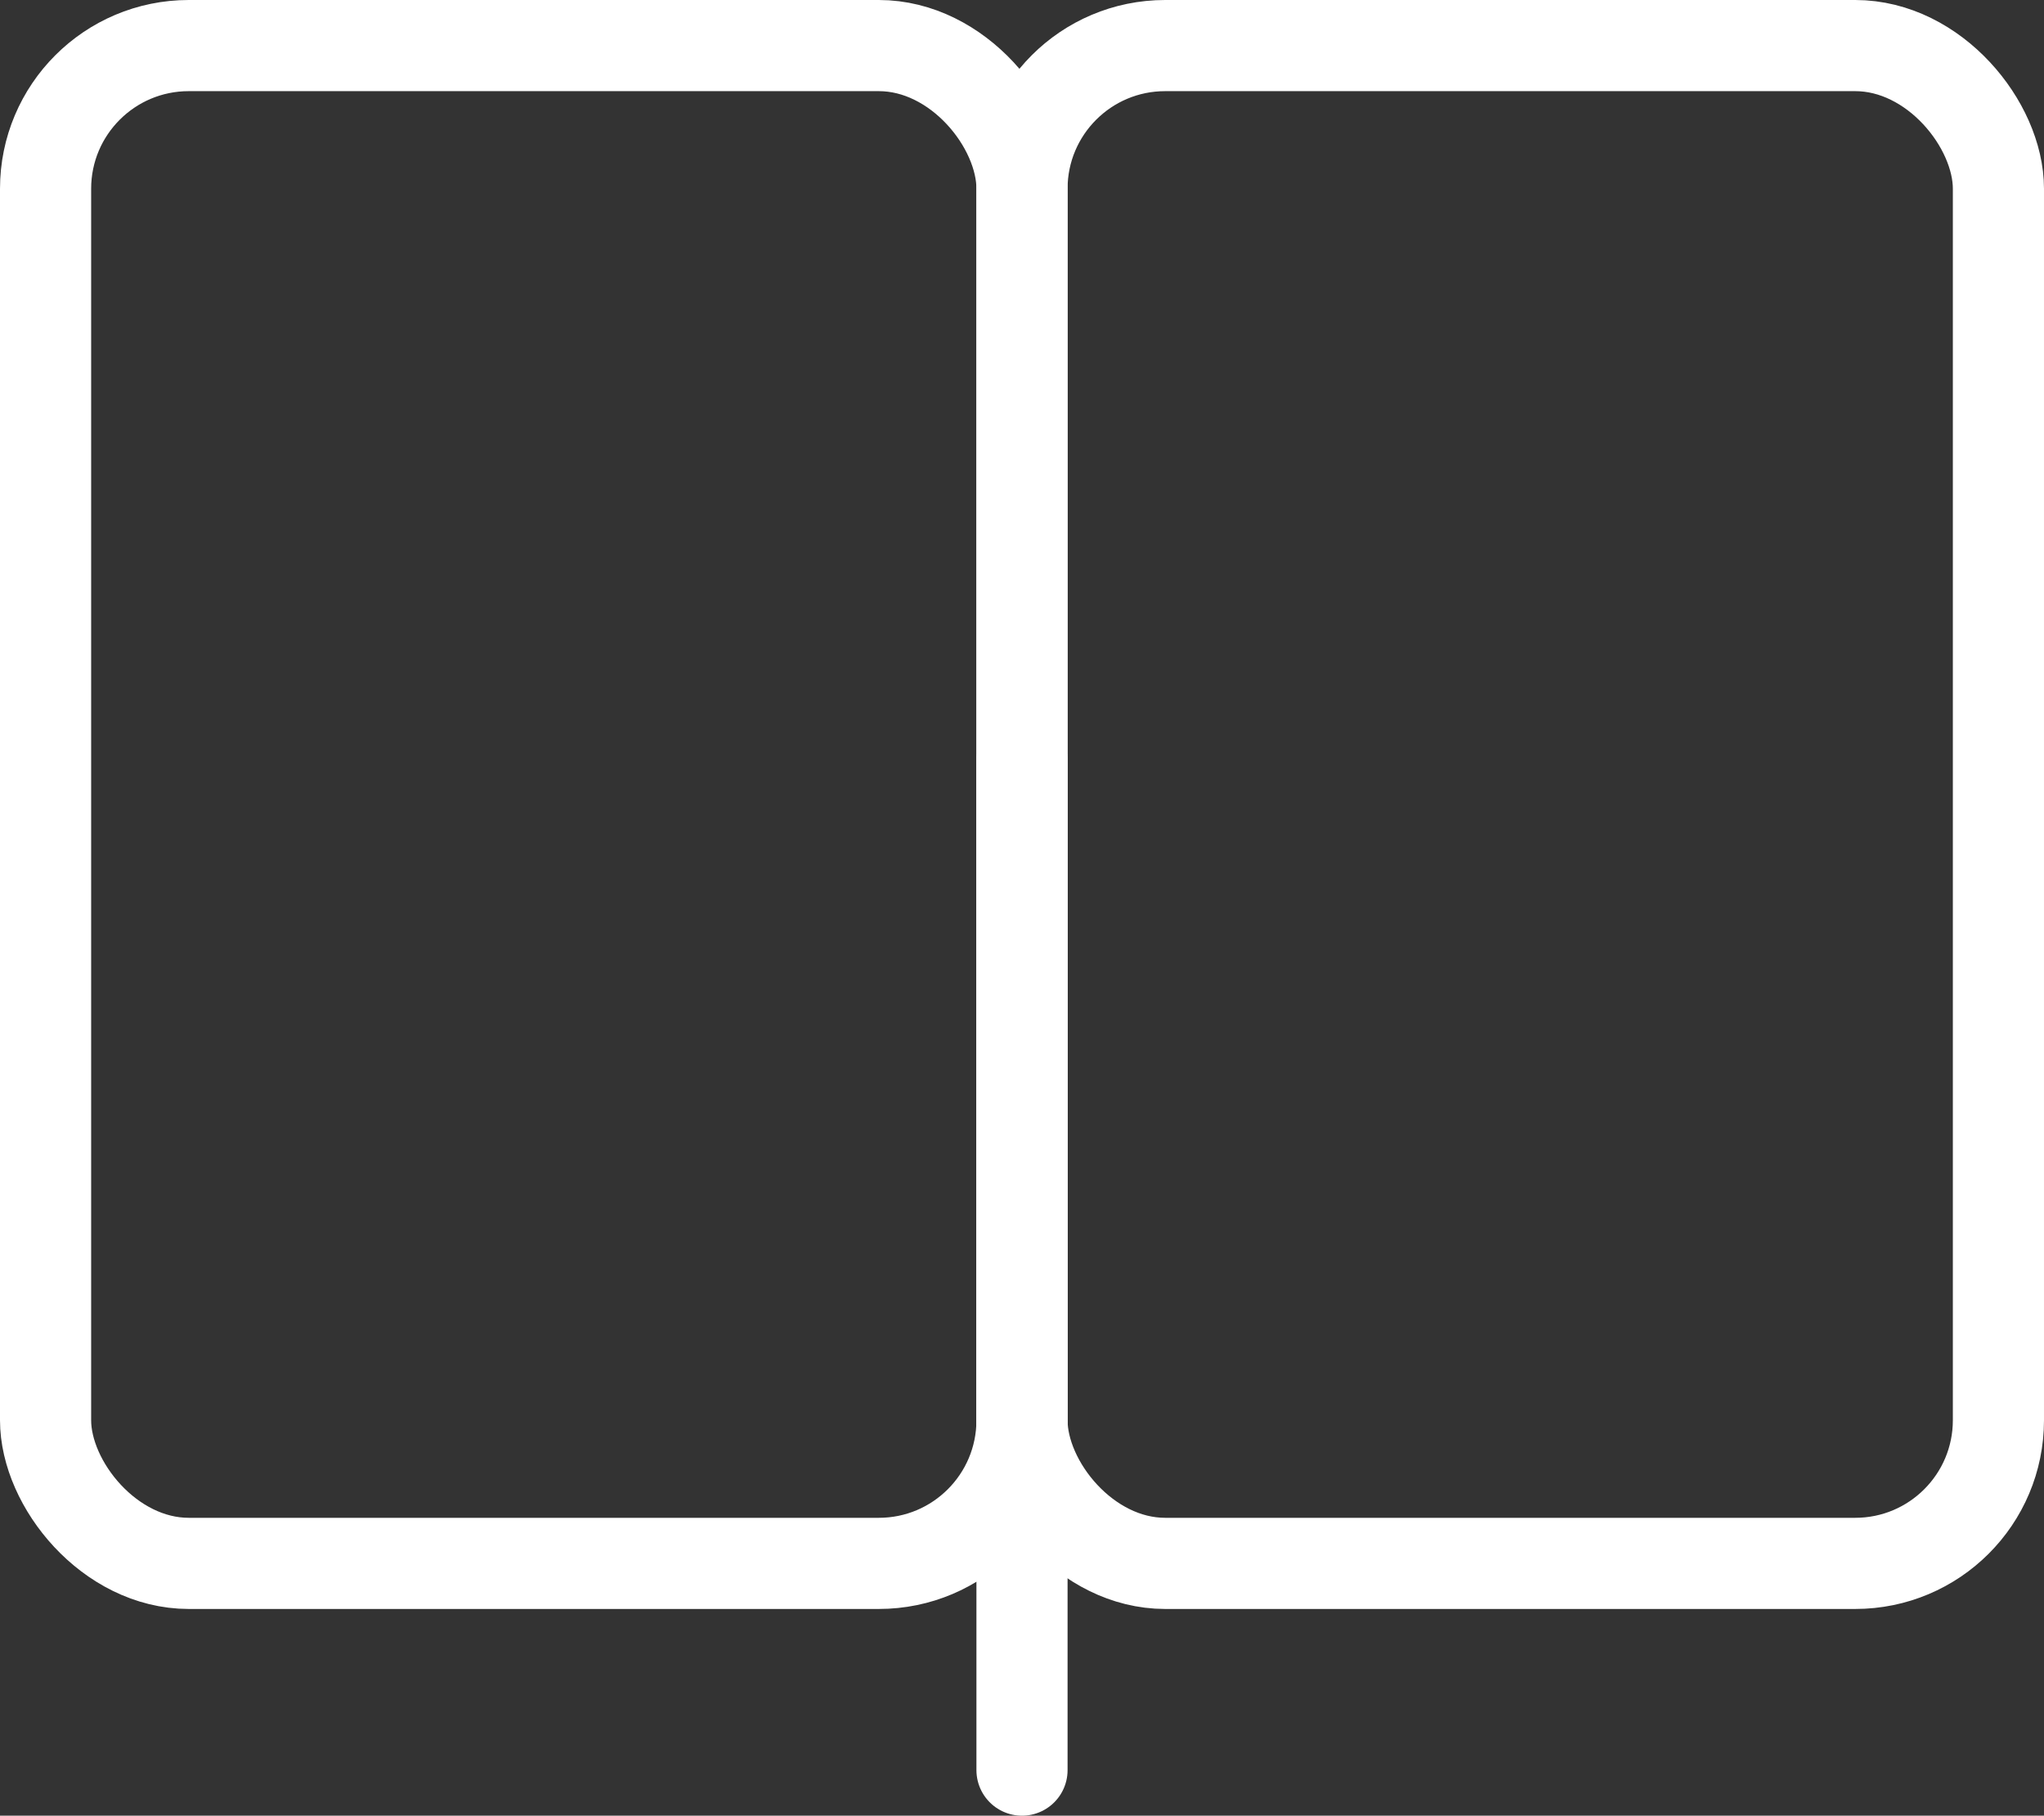 <svg xmlns="http://www.w3.org/2000/svg" width="33.638" height="29.879" viewBox="0 0 33.638 29.879">
  <rect x="0" y="0" width="33.638" height="29.879" fill="#333333" stroke="none"/>
  <g id="Group_46" data-name="Group 46" transform="translate(-903.808 -1148.743)">
    <rect id="Rectangle_5" data-name="Rectangle 5" width="16.069" height="24.977" rx="2.356" transform="translate(904.558 1149.493)" fill="none" stroke="#fff" stroke-linecap="round" stroke-linejoin="round" stroke-width="1.5"/>
    <rect id="Rectangle_6" data-name="Rectangle 6" width="16.069" height="24.977" rx="2.356" transform="translate(920.627 1149.493)" fill="none" stroke="#fff" stroke-linecap="round" stroke-linejoin="round" stroke-width="1.5"/>
    <line id="Line_1" data-name="Line 1" y2="16.612" transform="translate(920.627 1161.26)" fill="none" stroke="#fff" stroke-linecap="round" stroke-linejoin="round" stroke-width="1.5"/>
  </g>
</svg>

